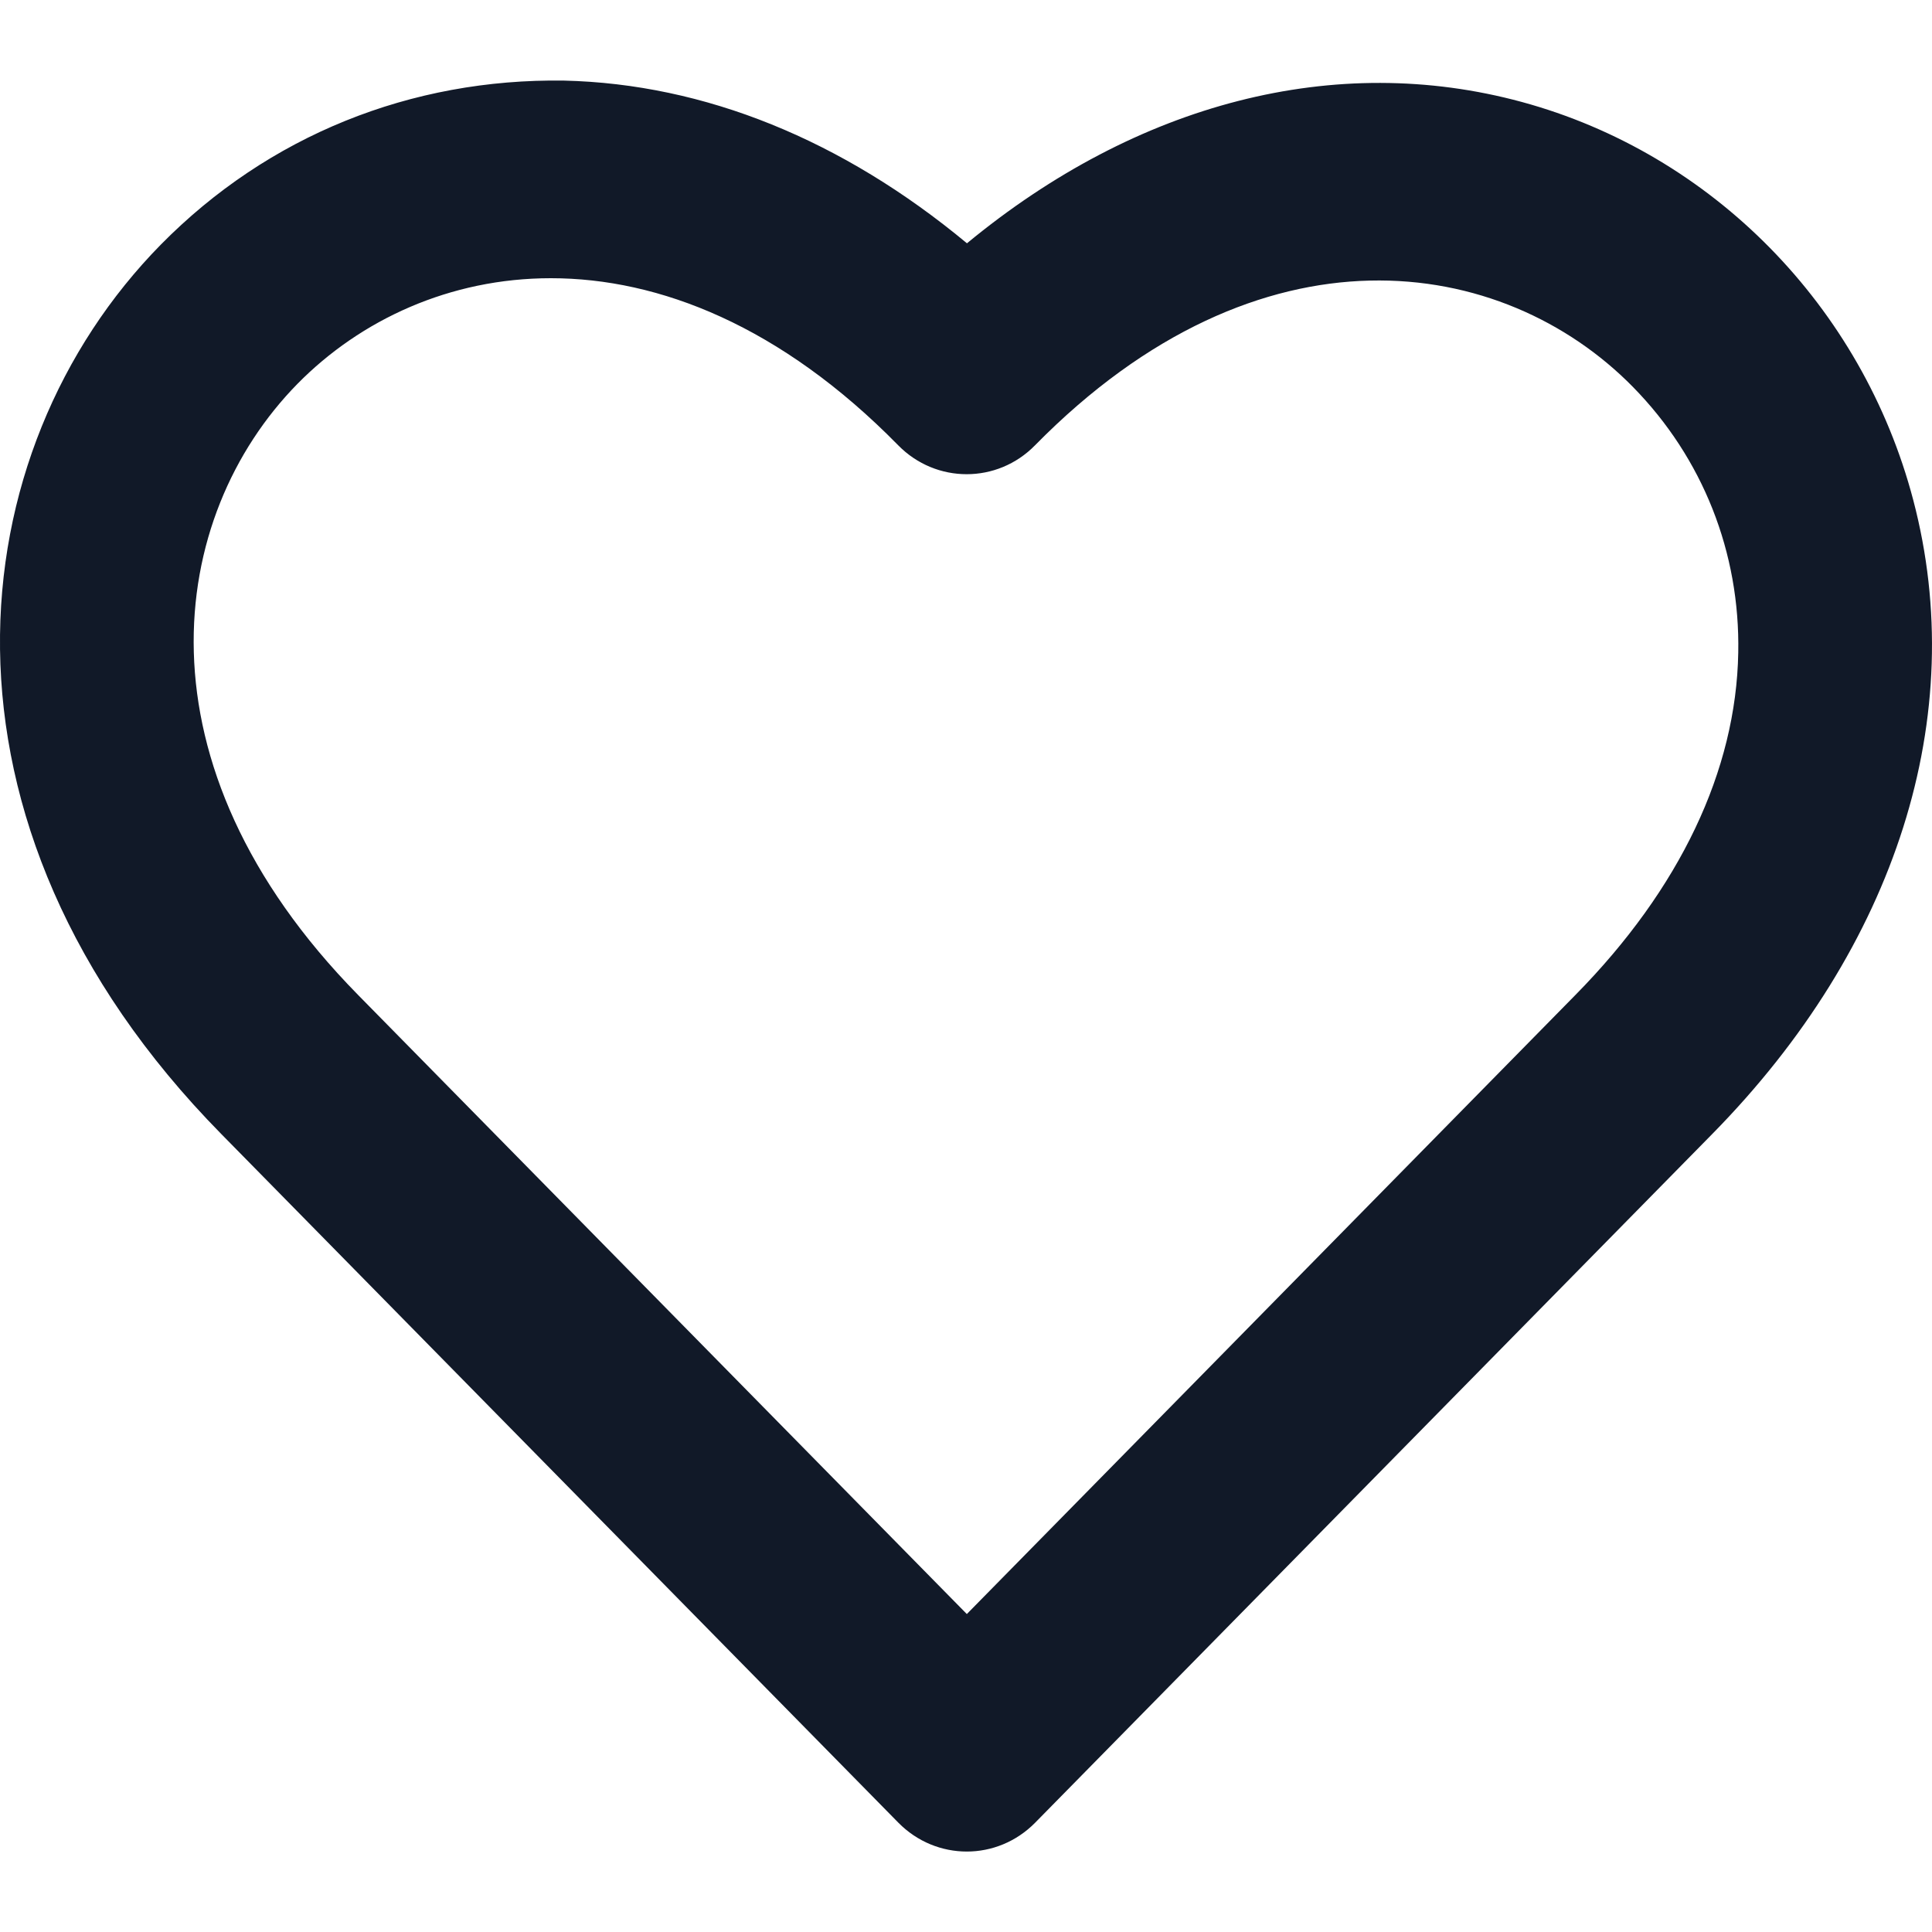 <svg width="14" height="14" viewBox="0 0 14 14" fill="none" xmlns="http://www.w3.org/2000/svg">
<g id="heart-outline">
<path id="Vector" d="M13.864 3.623C13.495 2.22 12.407 1.114 11.028 0.739C9.677 0.372 8.242 0.744 7.007 1.763C6.105 1.014 5.107 0.608 4.087 0.584C2.979 0.568 1.945 0.981 1.165 1.773C-0.301 3.264 -0.621 5.956 1.603 8.217L6.51 13.208C6.647 13.347 6.826 13.417 7.006 13.417C7.185 13.417 7.364 13.347 7.501 13.208L12.408 8.217C13.744 6.859 14.275 5.184 13.864 3.623ZM11.417 7.209L7.006 11.696L2.594 7.209C0.949 5.535 1.213 3.741 2.156 2.781C2.612 2.318 3.259 2.016 3.992 2.016C4.776 2.016 5.659 2.361 6.509 3.227C6.783 3.506 7.227 3.506 7.5 3.227C9.133 1.567 10.89 1.845 11.832 2.803C12.339 3.319 12.61 4.004 12.596 4.73C12.581 5.584 12.173 6.441 11.417 7.209Z" fill="#111928"/>
</g>
</svg>
